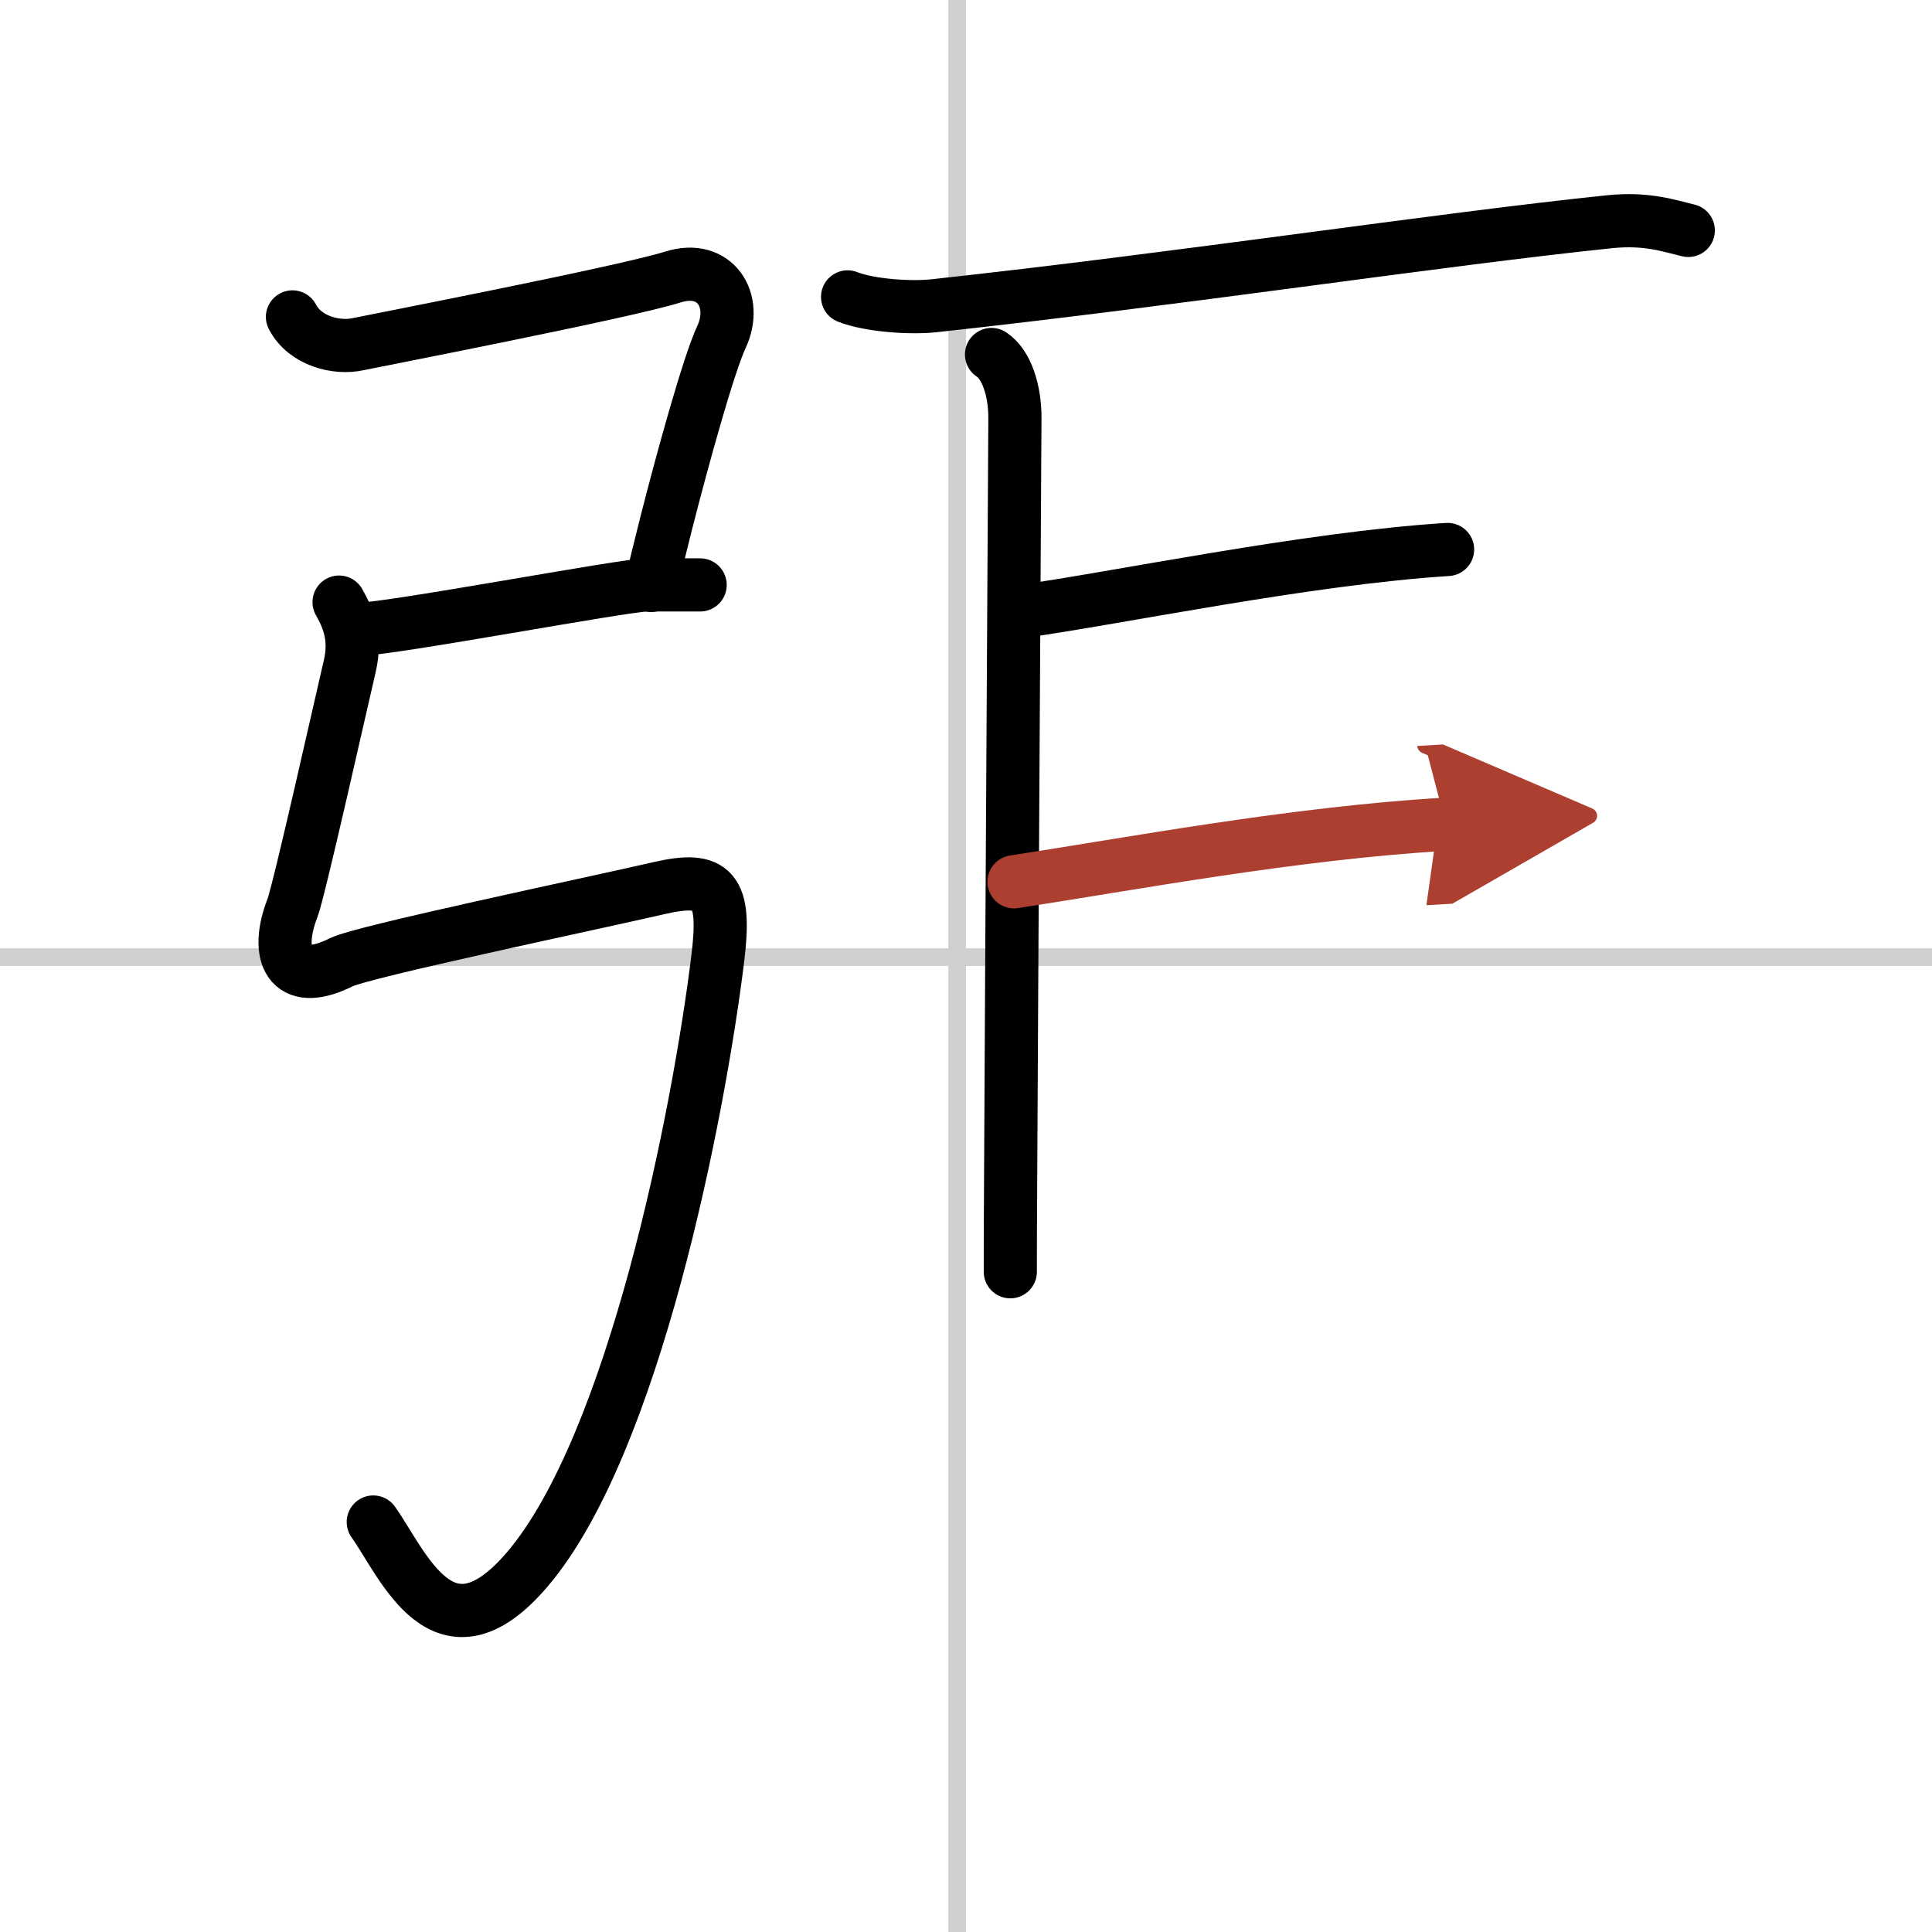 <svg width="400" height="400" viewBox="0 0 109 109" xmlns="http://www.w3.org/2000/svg"><defs><marker id="a" markerWidth="4" orient="auto" refX="1" refY="5" viewBox="0 0 10 10"><polyline points="0 0 10 5 0 10 1 5" fill="#ad3f31" stroke="#ad3f31"/></marker></defs><g fill="none" stroke="#000" stroke-linecap="round" stroke-linejoin="round" stroke-width="3"><rect width="100%" height="100%" fill="#fff" stroke="#fff"/><line x1="54" x2="54" y2="109" stroke="#d0d0d0" stroke-width="1"/><line x2="109" y1="54" y2="54" stroke="#d0d0d0" stroke-width="1"/><path d="m16.5 17.88c0.72 1.38 2.51 1.8 3.69 1.54 0.96-0.2 15.17-2.96 17.77-3.79 2.4-0.76 3.7 1.34 2.74 3.39-0.7 1.5-2.15 6.7-3.13 10.56-0.36 1.42-0.66 2.65-0.83 3.45"/><path d="m20.25 35.5c1.75 0 15-2.5 16.25-2.5s2 0 3 0"/><path d="m19.13 33.97c0.55 0.96 0.96 2.06 0.61 3.58-0.41 1.74-2.88 12.77-3.24 13.68-1 2.56-0.25 4.56 2.75 3.06 1.21-0.6 13.83-3.24 17.96-4.19 3.06-0.7 3.76 0.08 3.29 3.94-1.09 8.88-4.75 27.46-10.75 34.5-4.73 5.55-7-0.29-8.69-2.67"/><path d="m47.82 16.75c1.27 0.5 3.59 0.64 4.87 0.5 13.81-1.5 28.56-3.75 38.11-4.74 2.11-0.22 3.39 0.24 4.45 0.49"/><path d="M55.94,20c0.86,0.57,1.32,2.04,1.32,3.57c0,1.26-0.18,29.88-0.24,42.68C57,68.87,57,70.82,57,71.75"/><path d="m57.61 34.5c5.39-0.75 16.14-3 24.06-3.5"/><path d="m57.21 49.75c6.54-1 15.79-2.75 24.36-3.25" marker-end="url(#a)" stroke="#ad3f31"/></g></svg>
